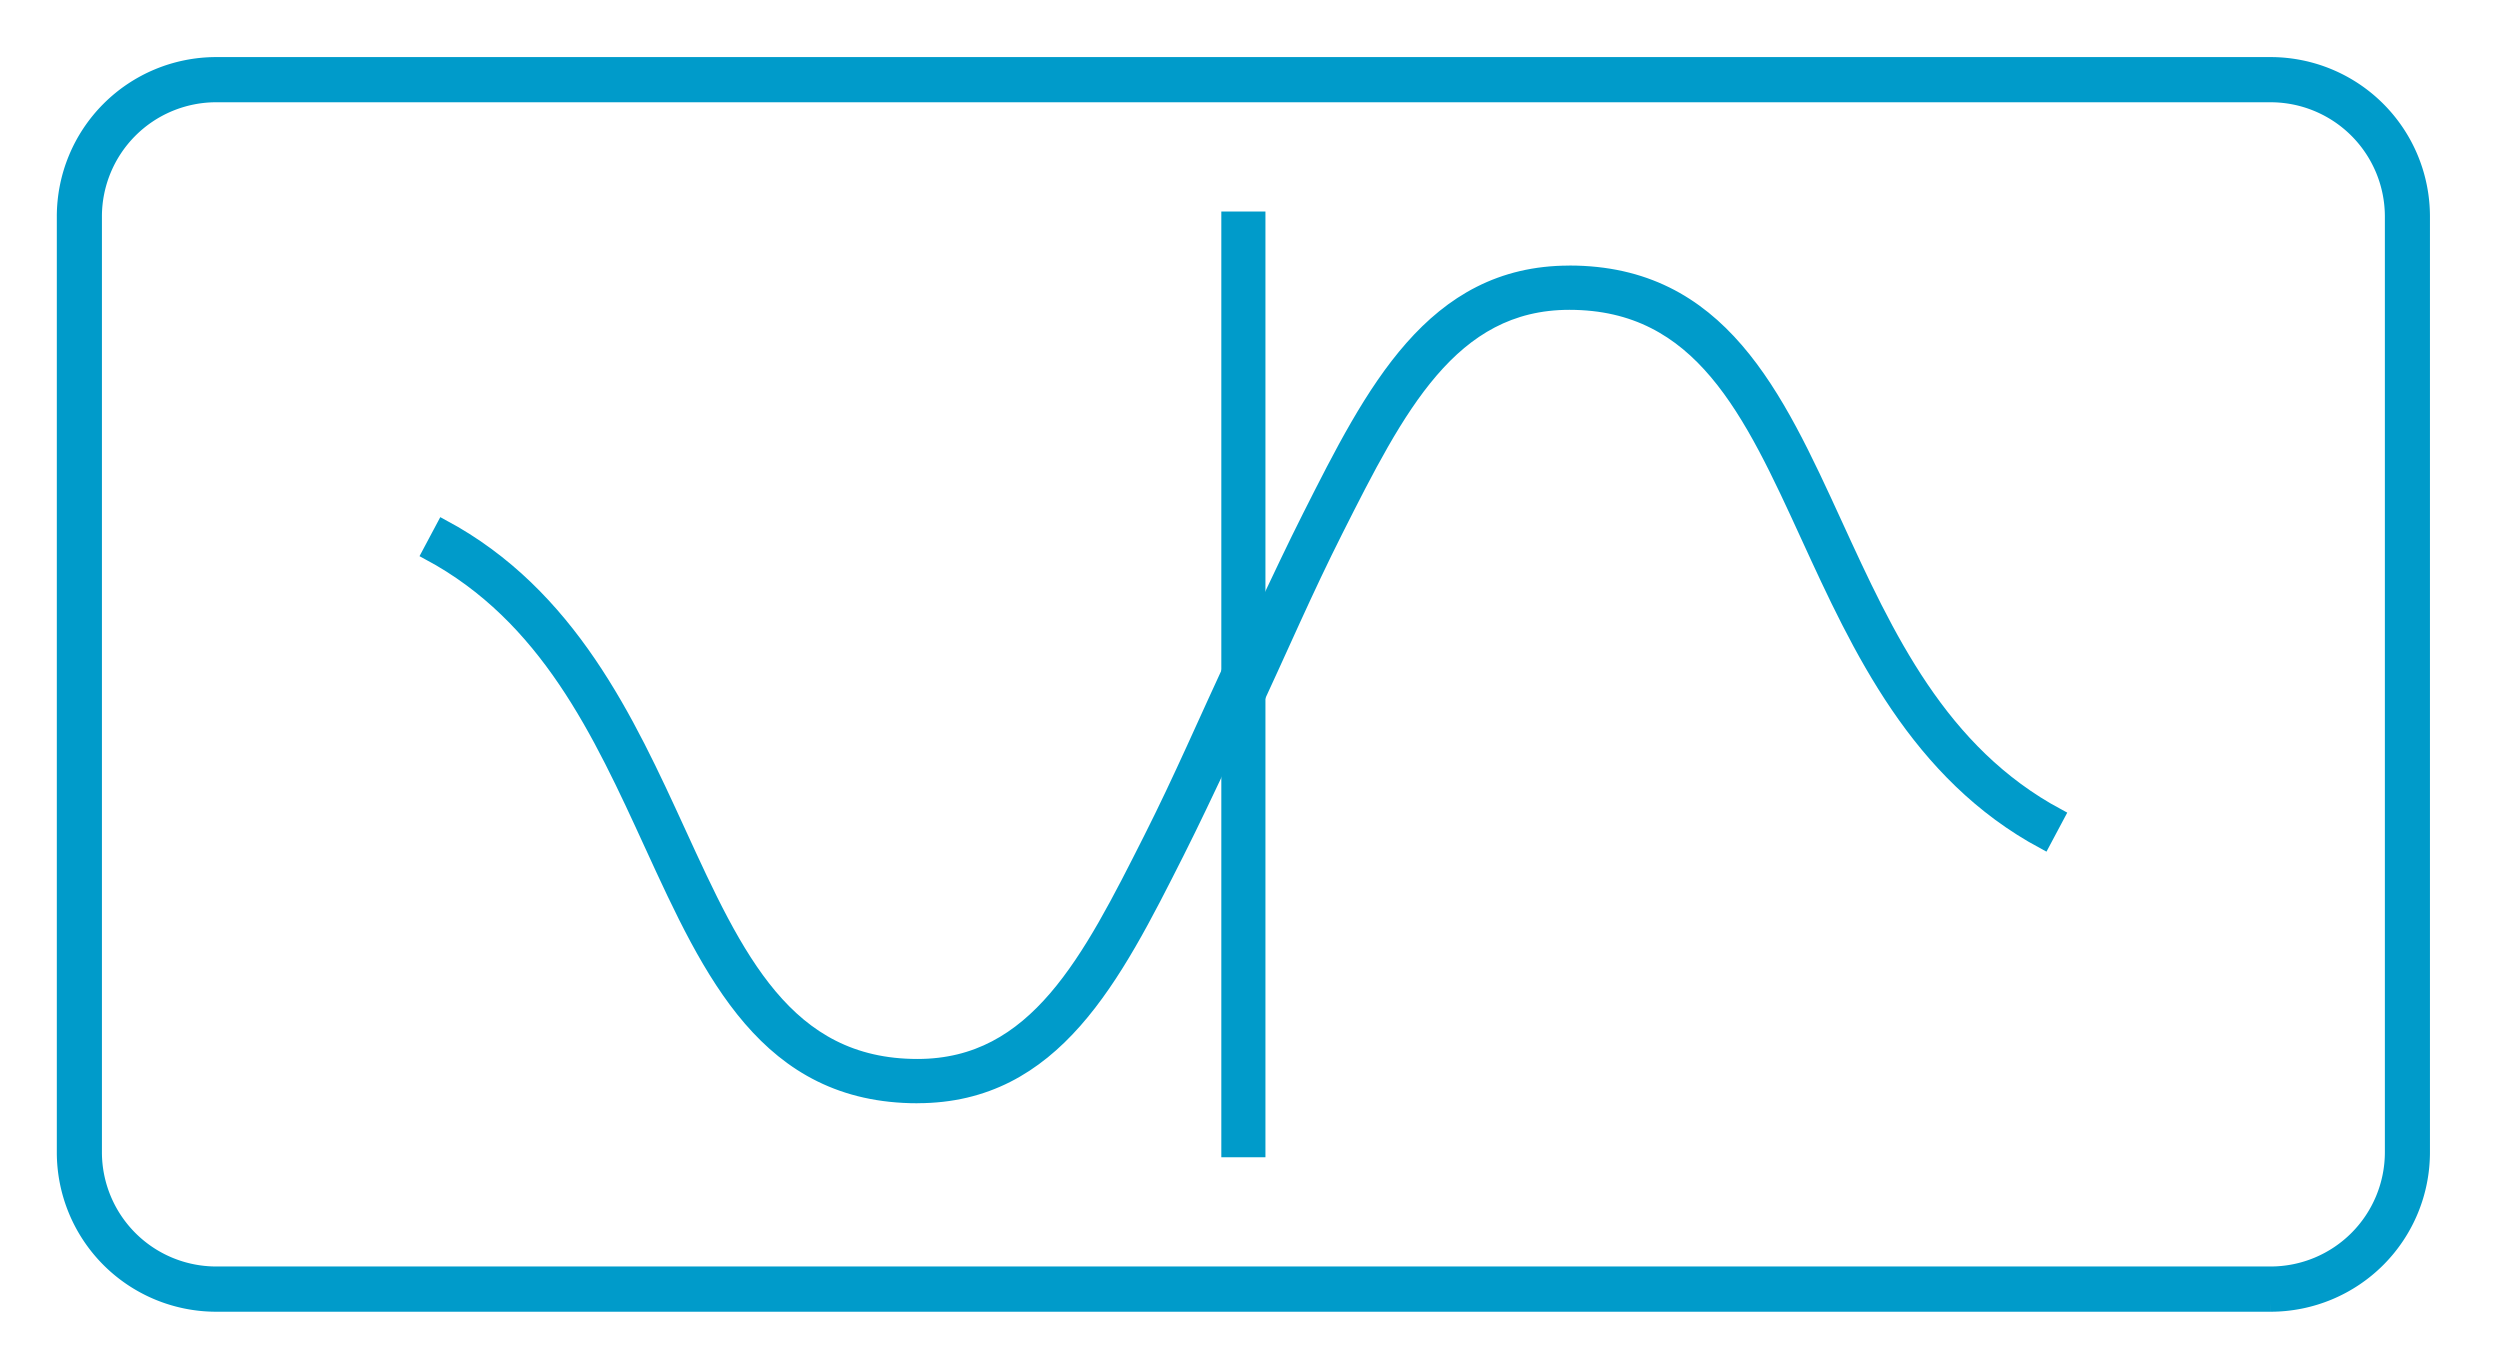<svg id="ADDA" xmlns="http://www.w3.org/2000/svg" xmlns:xlink="http://www.w3.org/1999/xlink" width="187" height="101.396" viewBox="0 0 187 101.396">
  <defs>
    <clipPath id="clip-path">
      <rect id="Rectangle_154" data-name="Rectangle 154" width="180.01" height="96.362" fill="#009BCA" stroke="#009BCA" stroke-width="1"/>
    </clipPath>
  </defs>
  <g id="Group_19139" data-name="Group 19139" transform="translate(3 3.012)">
    <g id="Group_19138" data-name="Group 19138" transform="translate(0)">
      <rect id="Rectangle_153" data-name="Rectangle 153" width="2.3" height="69.741" transform="translate(88.855 13.31)" fill="#009BCA" stroke="#009BCA" stroke-width="1"/>
      <g id="Group_19137" data-name="Group 19137" transform="translate(0)">
        <g id="Group_19136" data-name="Group 19136" clip-path="url(#clip-path)">
          <path id="Path_240" data-name="Path 240" d="M58.858,72.23c-11.291,0-15.484-9.145-19.924-18.828-3.847-8.39-7.825-17.065-16.648-21.8l1.084-2.036c9.5,5.1,13.834,14.538,17.654,22.867,4.3,9.382,8.017,17.484,17.834,17.484,8.84,0,12.816-7.883,17.421-17.01,2.257-4.475,3.966-8.478,6.723-14.427l2.184,1.389c-2.422,4.661-4.642,9.694-6.855,14.081-4.742,9.4-9.22,18.276-19.473,18.276" transform="translate(6.769 6.782)" fill="#009BCA" stroke="#009BCA" stroke-width="1"/>
          <path id="Path_262" data-name="Path 262" d="M58.858,72.23c-11.291,0-15.484-9.145-19.924-18.828-3.847-8.39-7.825-17.065-16.648-21.8l1.084-2.036c9.5,5.1,13.834,14.538,17.654,22.867,4.3,9.382,8.017,17.484,17.834,17.484,8.84,0,12.816-7.883,17.421-17.01,2.257-4.475,3.966-8.478,6.723-14.427l2.184,1.389c-2.422,4.661-4.642,9.694-6.855,14.081-4.742,9.4-9.22,18.276-19.473,18.276" transform="translate(173.241 89.58) rotate(180)" fill="#009BCA" stroke="#009BCA" stroke-width="1"/>
          <path id="Path_242" data-name="Path 242" d="M164.869,92.347H11.14A11.172,11.172,0,0,1,0,81.162V11.189A11.173,11.173,0,0,1,11.14,0H164.869A11.176,11.176,0,0,1,176.01,11.185V81.158a11.175,11.175,0,0,1-11.141,11.189M11.14,1.879a9.3,9.3,0,0,0-9.266,9.305V81.158a9.3,9.3,0,0,0,9.266,9.305H164.869a9.3,9.3,0,0,0,9.269-9.305V11.185a9.3,9.3,0,0,0-9.269-9.305Z" transform="translate(2 2.008)" fill="#009BCA" stroke="#009BCA" stroke-width="1.5"/>
        </g>
      </g>
    </g>
  </g>
  <rect id="Rectangle_157" data-name="Rectangle 157" width="187" height="101.396" fill="none"/>
</svg>
